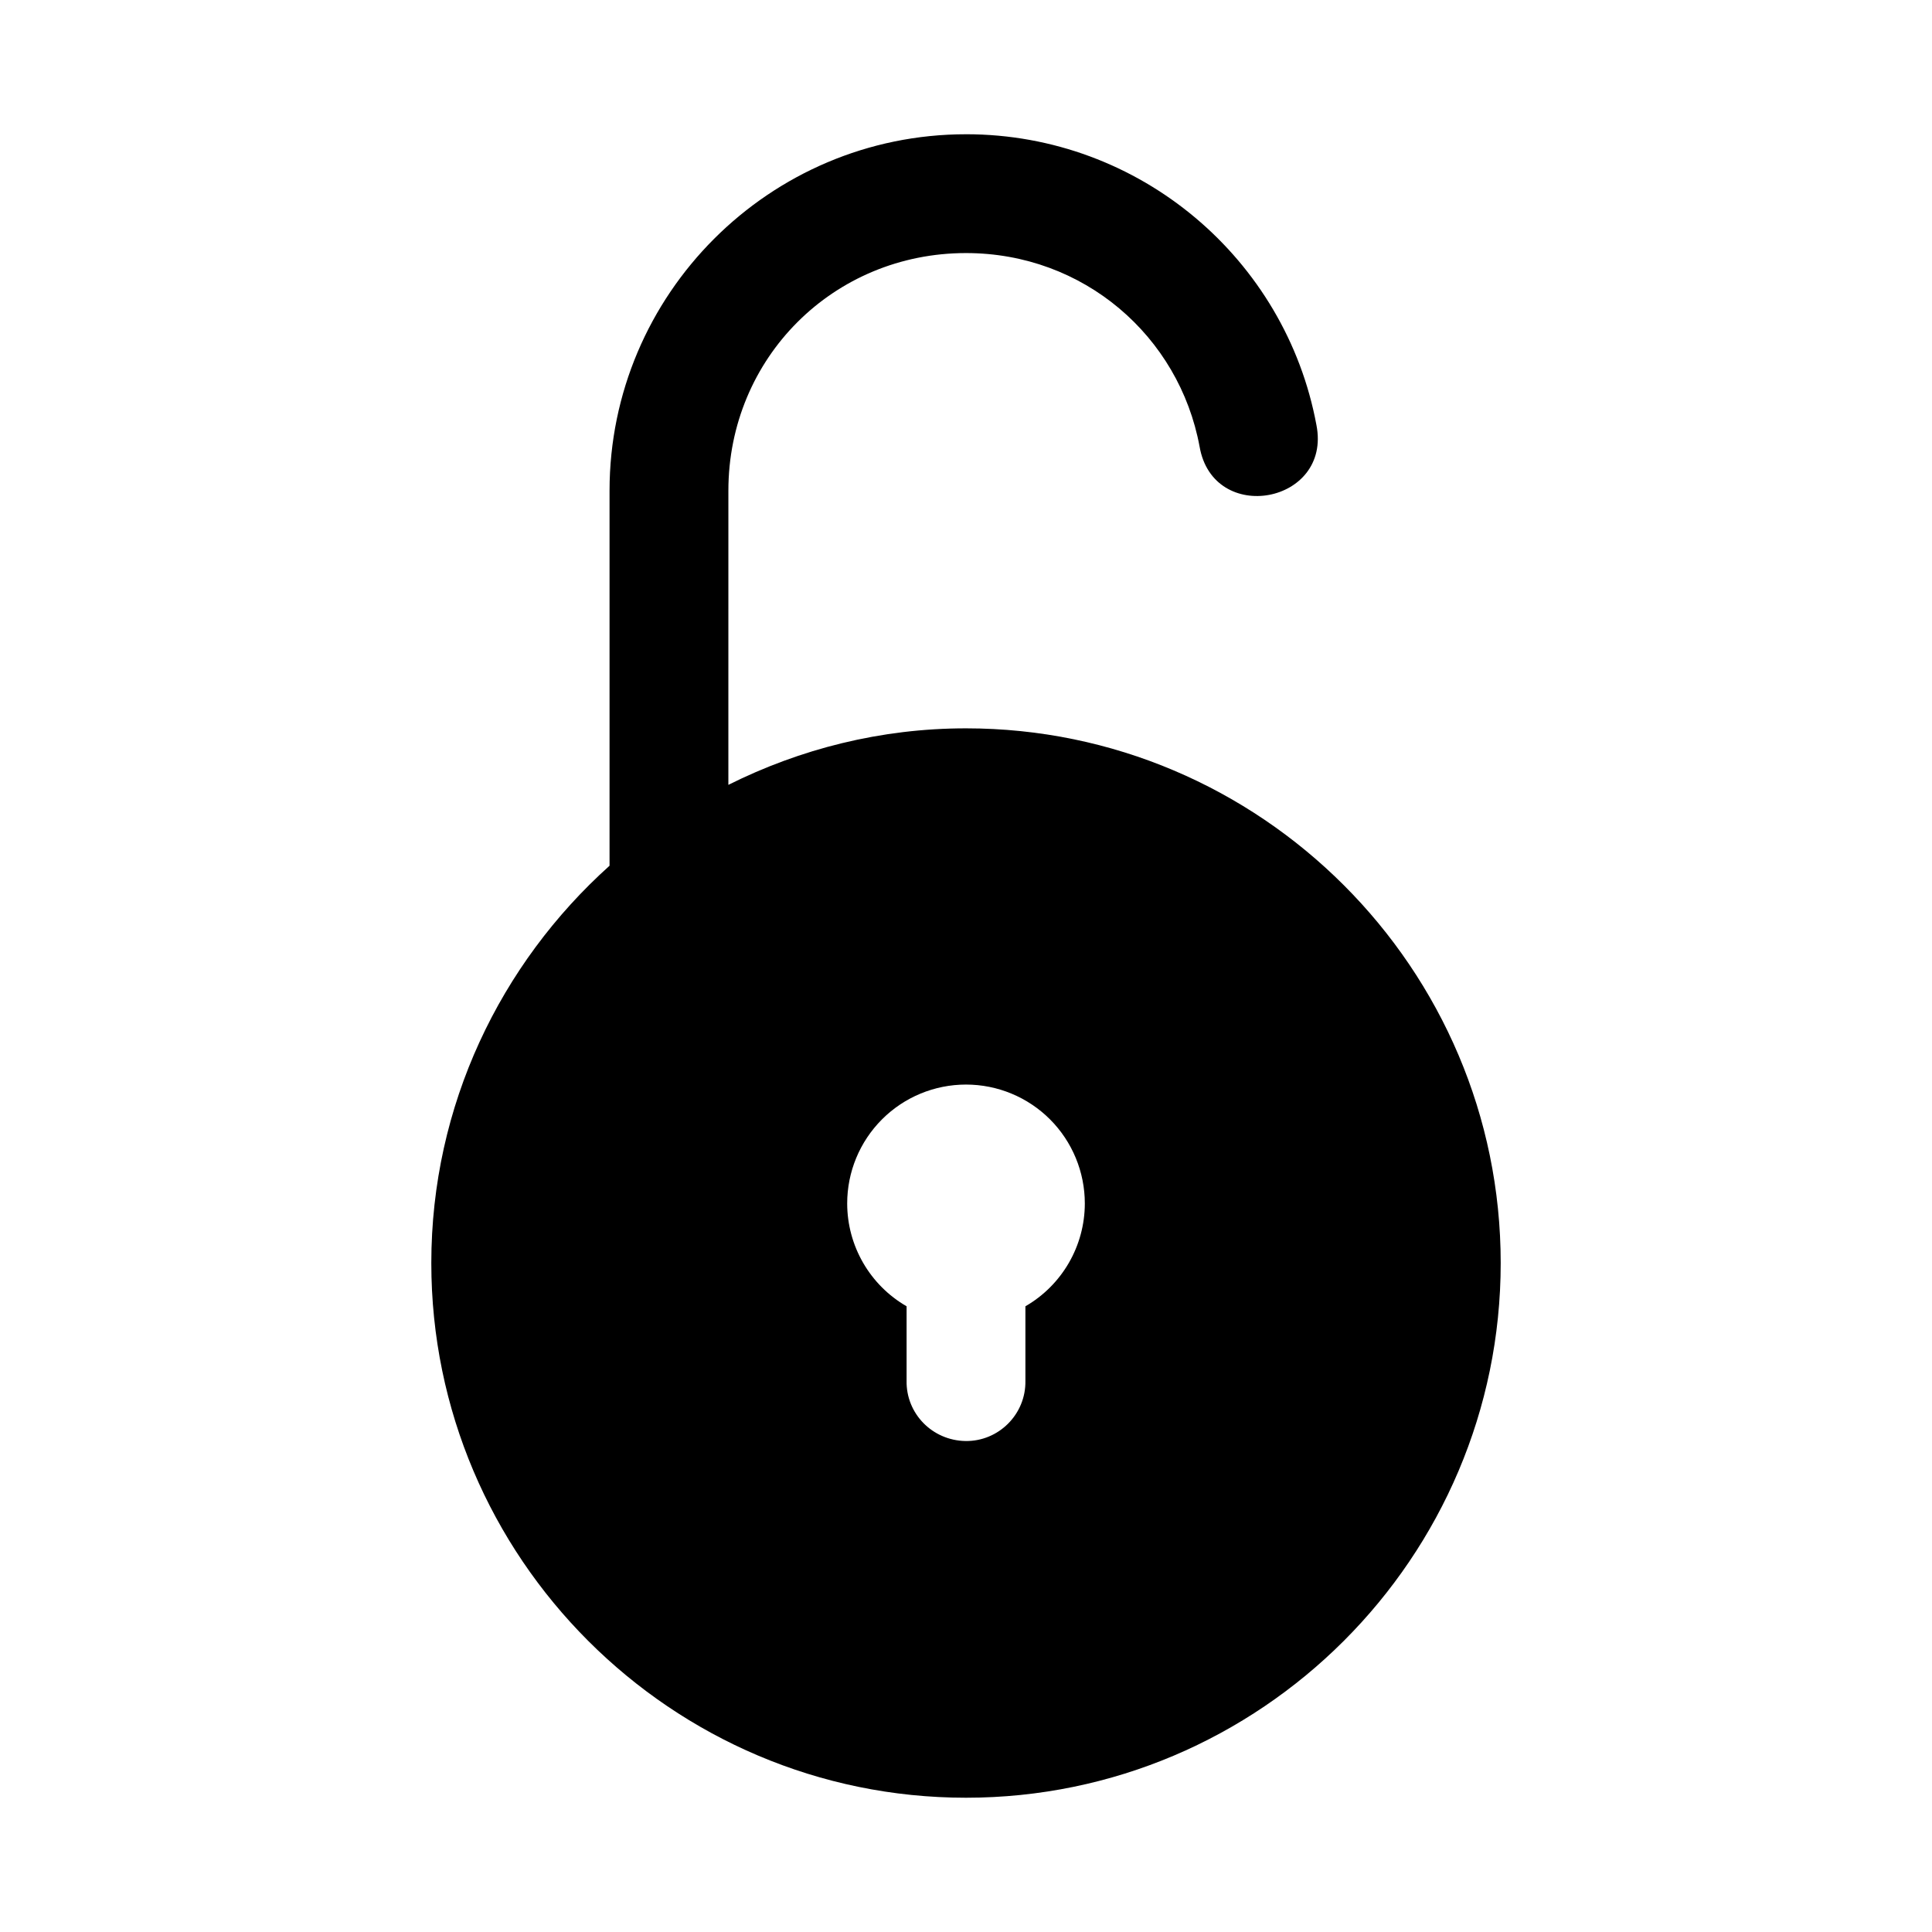 <?xml version="1.0" encoding="UTF-8"?>
<!-- Uploaded to: ICON Repo, www.svgrepo.com, Generator: ICON Repo Mixer Tools -->
<svg fill="#000000" width="800px" height="800px" version="1.1" viewBox="144 144 512 512" xmlns="http://www.w3.org/2000/svg">
 <path d="m400 179.58c-52.062 0-94.465 42.402-94.465 94.465v99.383c-28.91 25.969-47.234 63.508-47.234 105.29 0 78.07 63.625 141.7 141.7 141.7 78.07 0 141.7-63.625 141.7-141.7s-63.625-141.7-141.7-141.7c-22.629 0-43.973 5.481-62.977 14.977l0.004-77.953c0-35.16 27.816-62.977 62.977-62.977 31.152 0 56.473 21.996 61.898 51.293 3.617 20.926 35.062 15.117 30.965-5.719-8.141-43.938-46.738-77.062-92.863-77.062zm0 251.84c8.352 0 16.363 3.32 22.27 9.23 5.902 5.914 9.219 13.93 9.219 22.289-0.016 11.242-6.016 21.621-15.746 27.242v19.742c0.156 8.883-7.117 16.102-15.898 15.961-8.777-0.145-15.746-7.273-15.59-15.961v-19.742c-9.73-5.621-15.727-16-15.742-27.242-0.004-8.359 3.312-16.375 9.219-22.289 5.902-5.91 13.914-9.23 22.27-9.23z"/>
</svg>